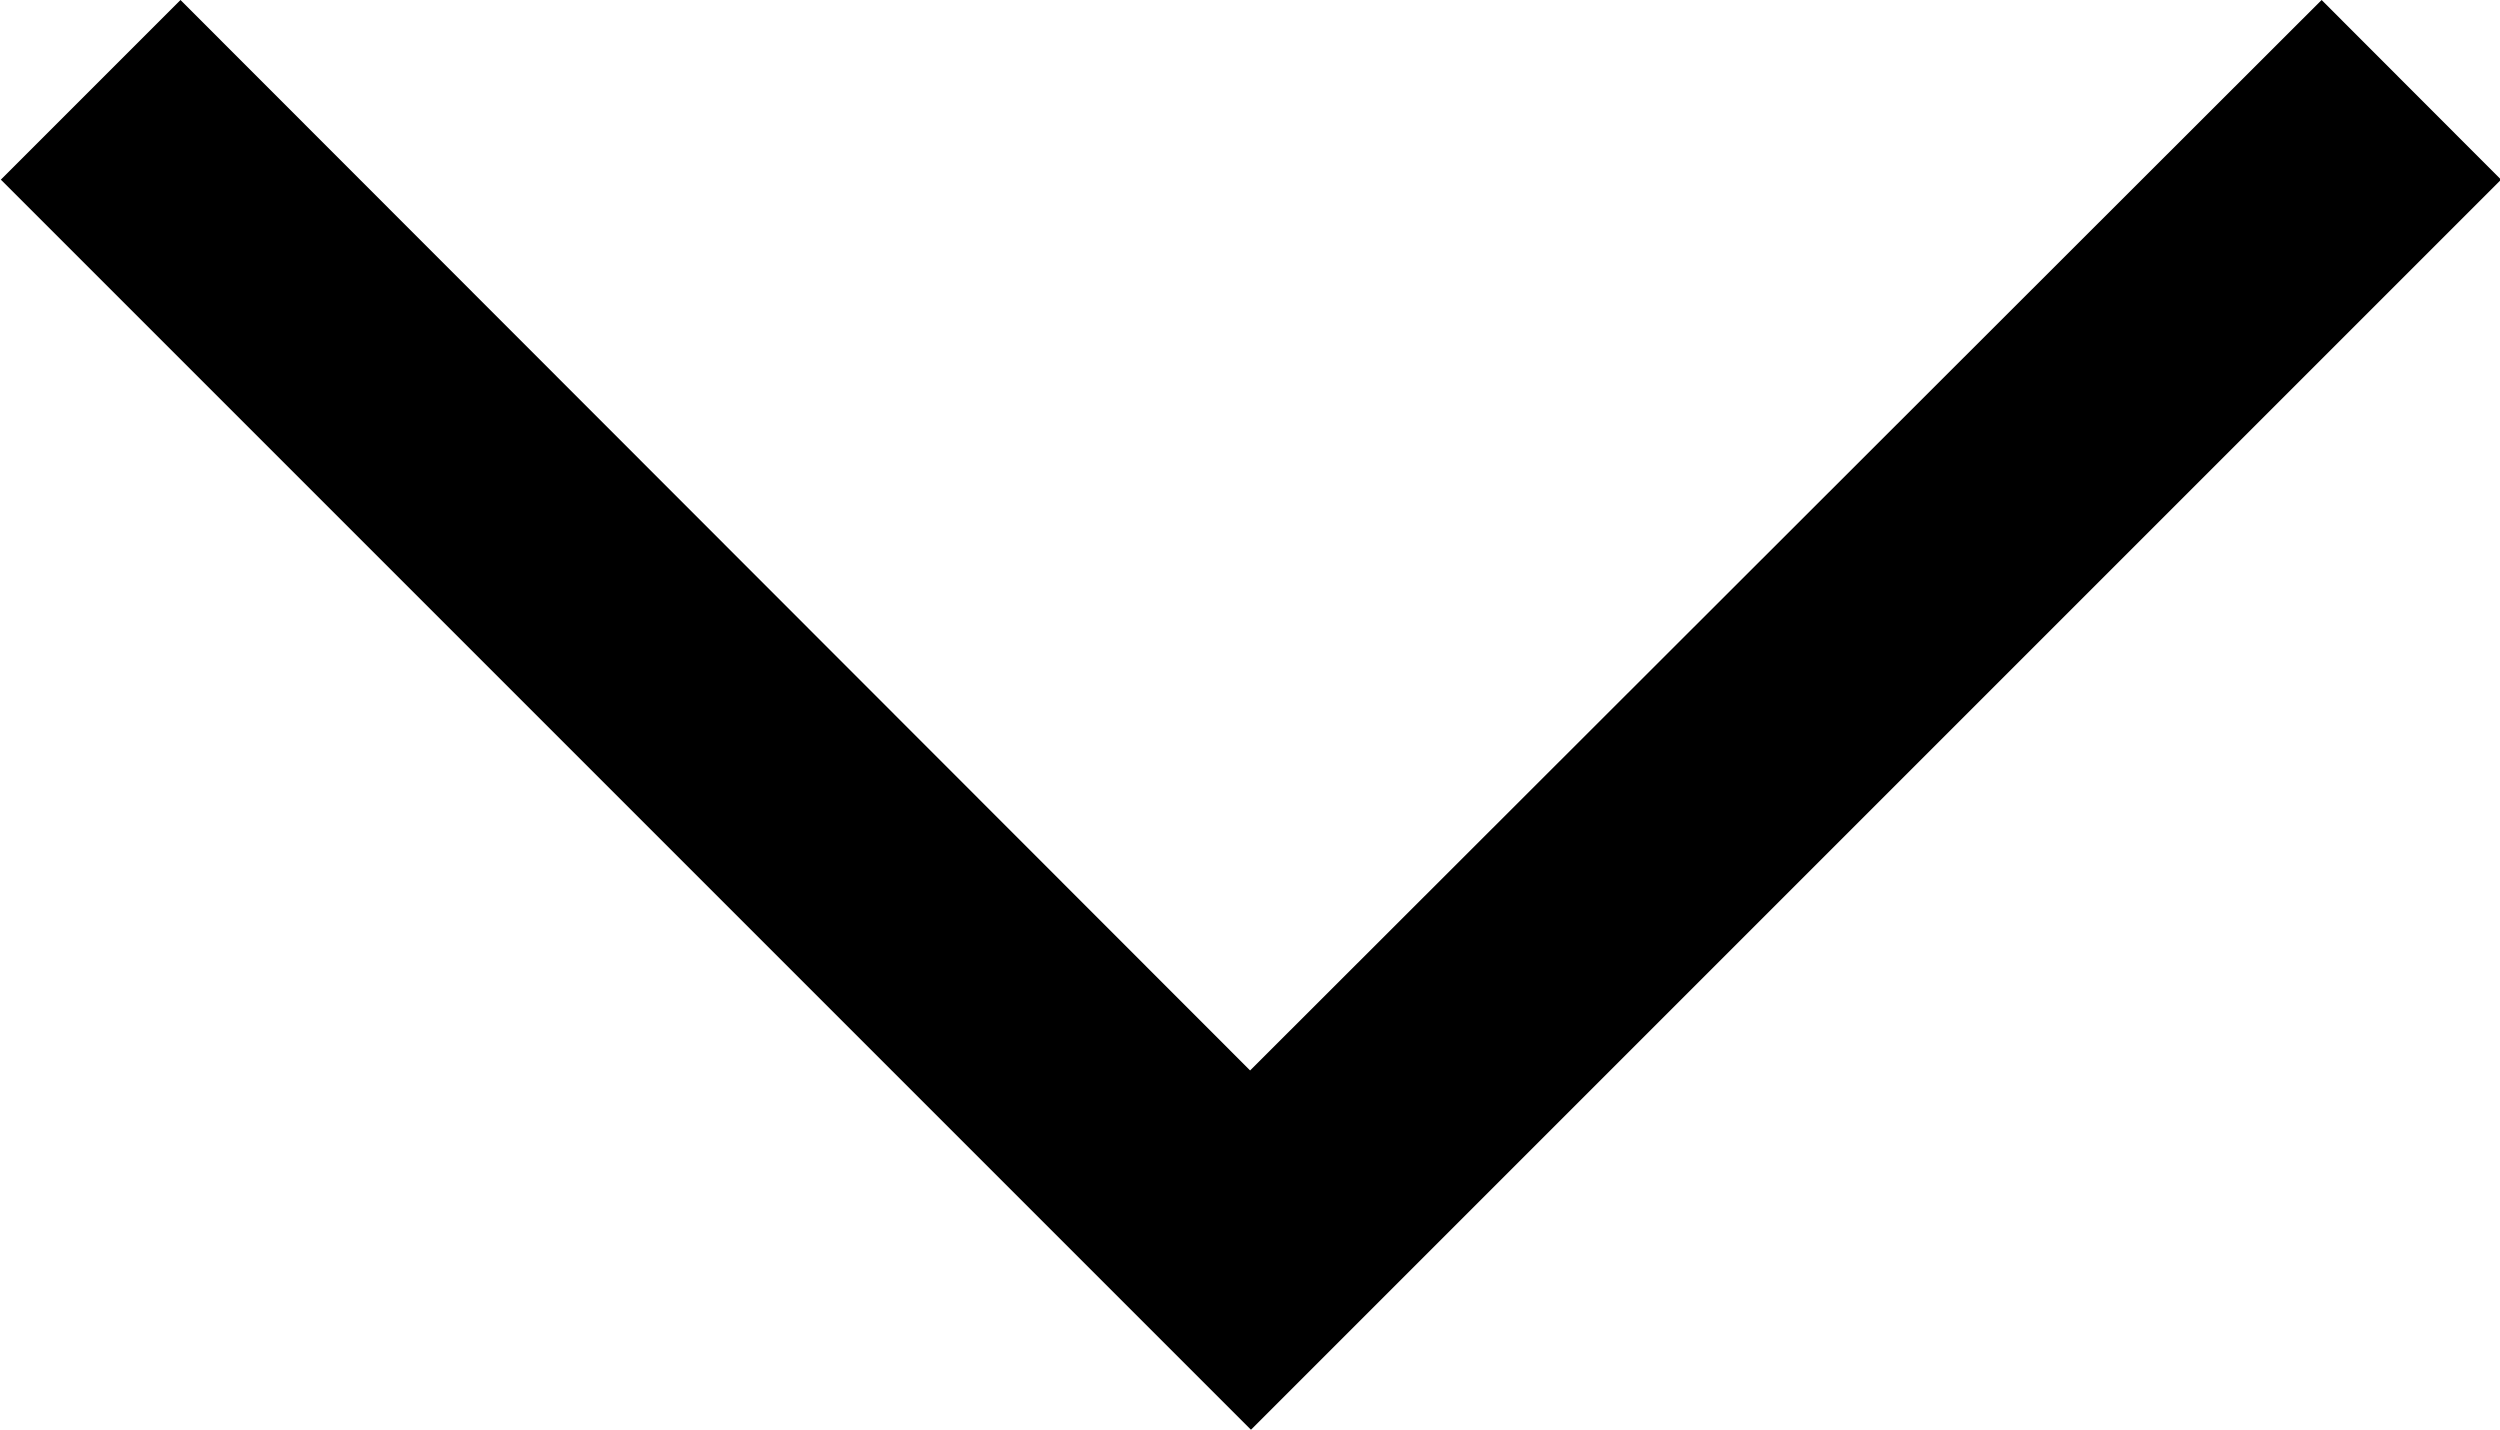 <svg xmlns="http://www.w3.org/2000/svg" width="11.773" height="6.732" viewBox="0 0 11.773 6.732">
  <path id="V" d="M17.037,10.261,12,5.22l-.846.846,5.887,5.887,5.887-5.887-.845-.846Z" transform="translate(-11.15 -5.22)"/>
</svg>
